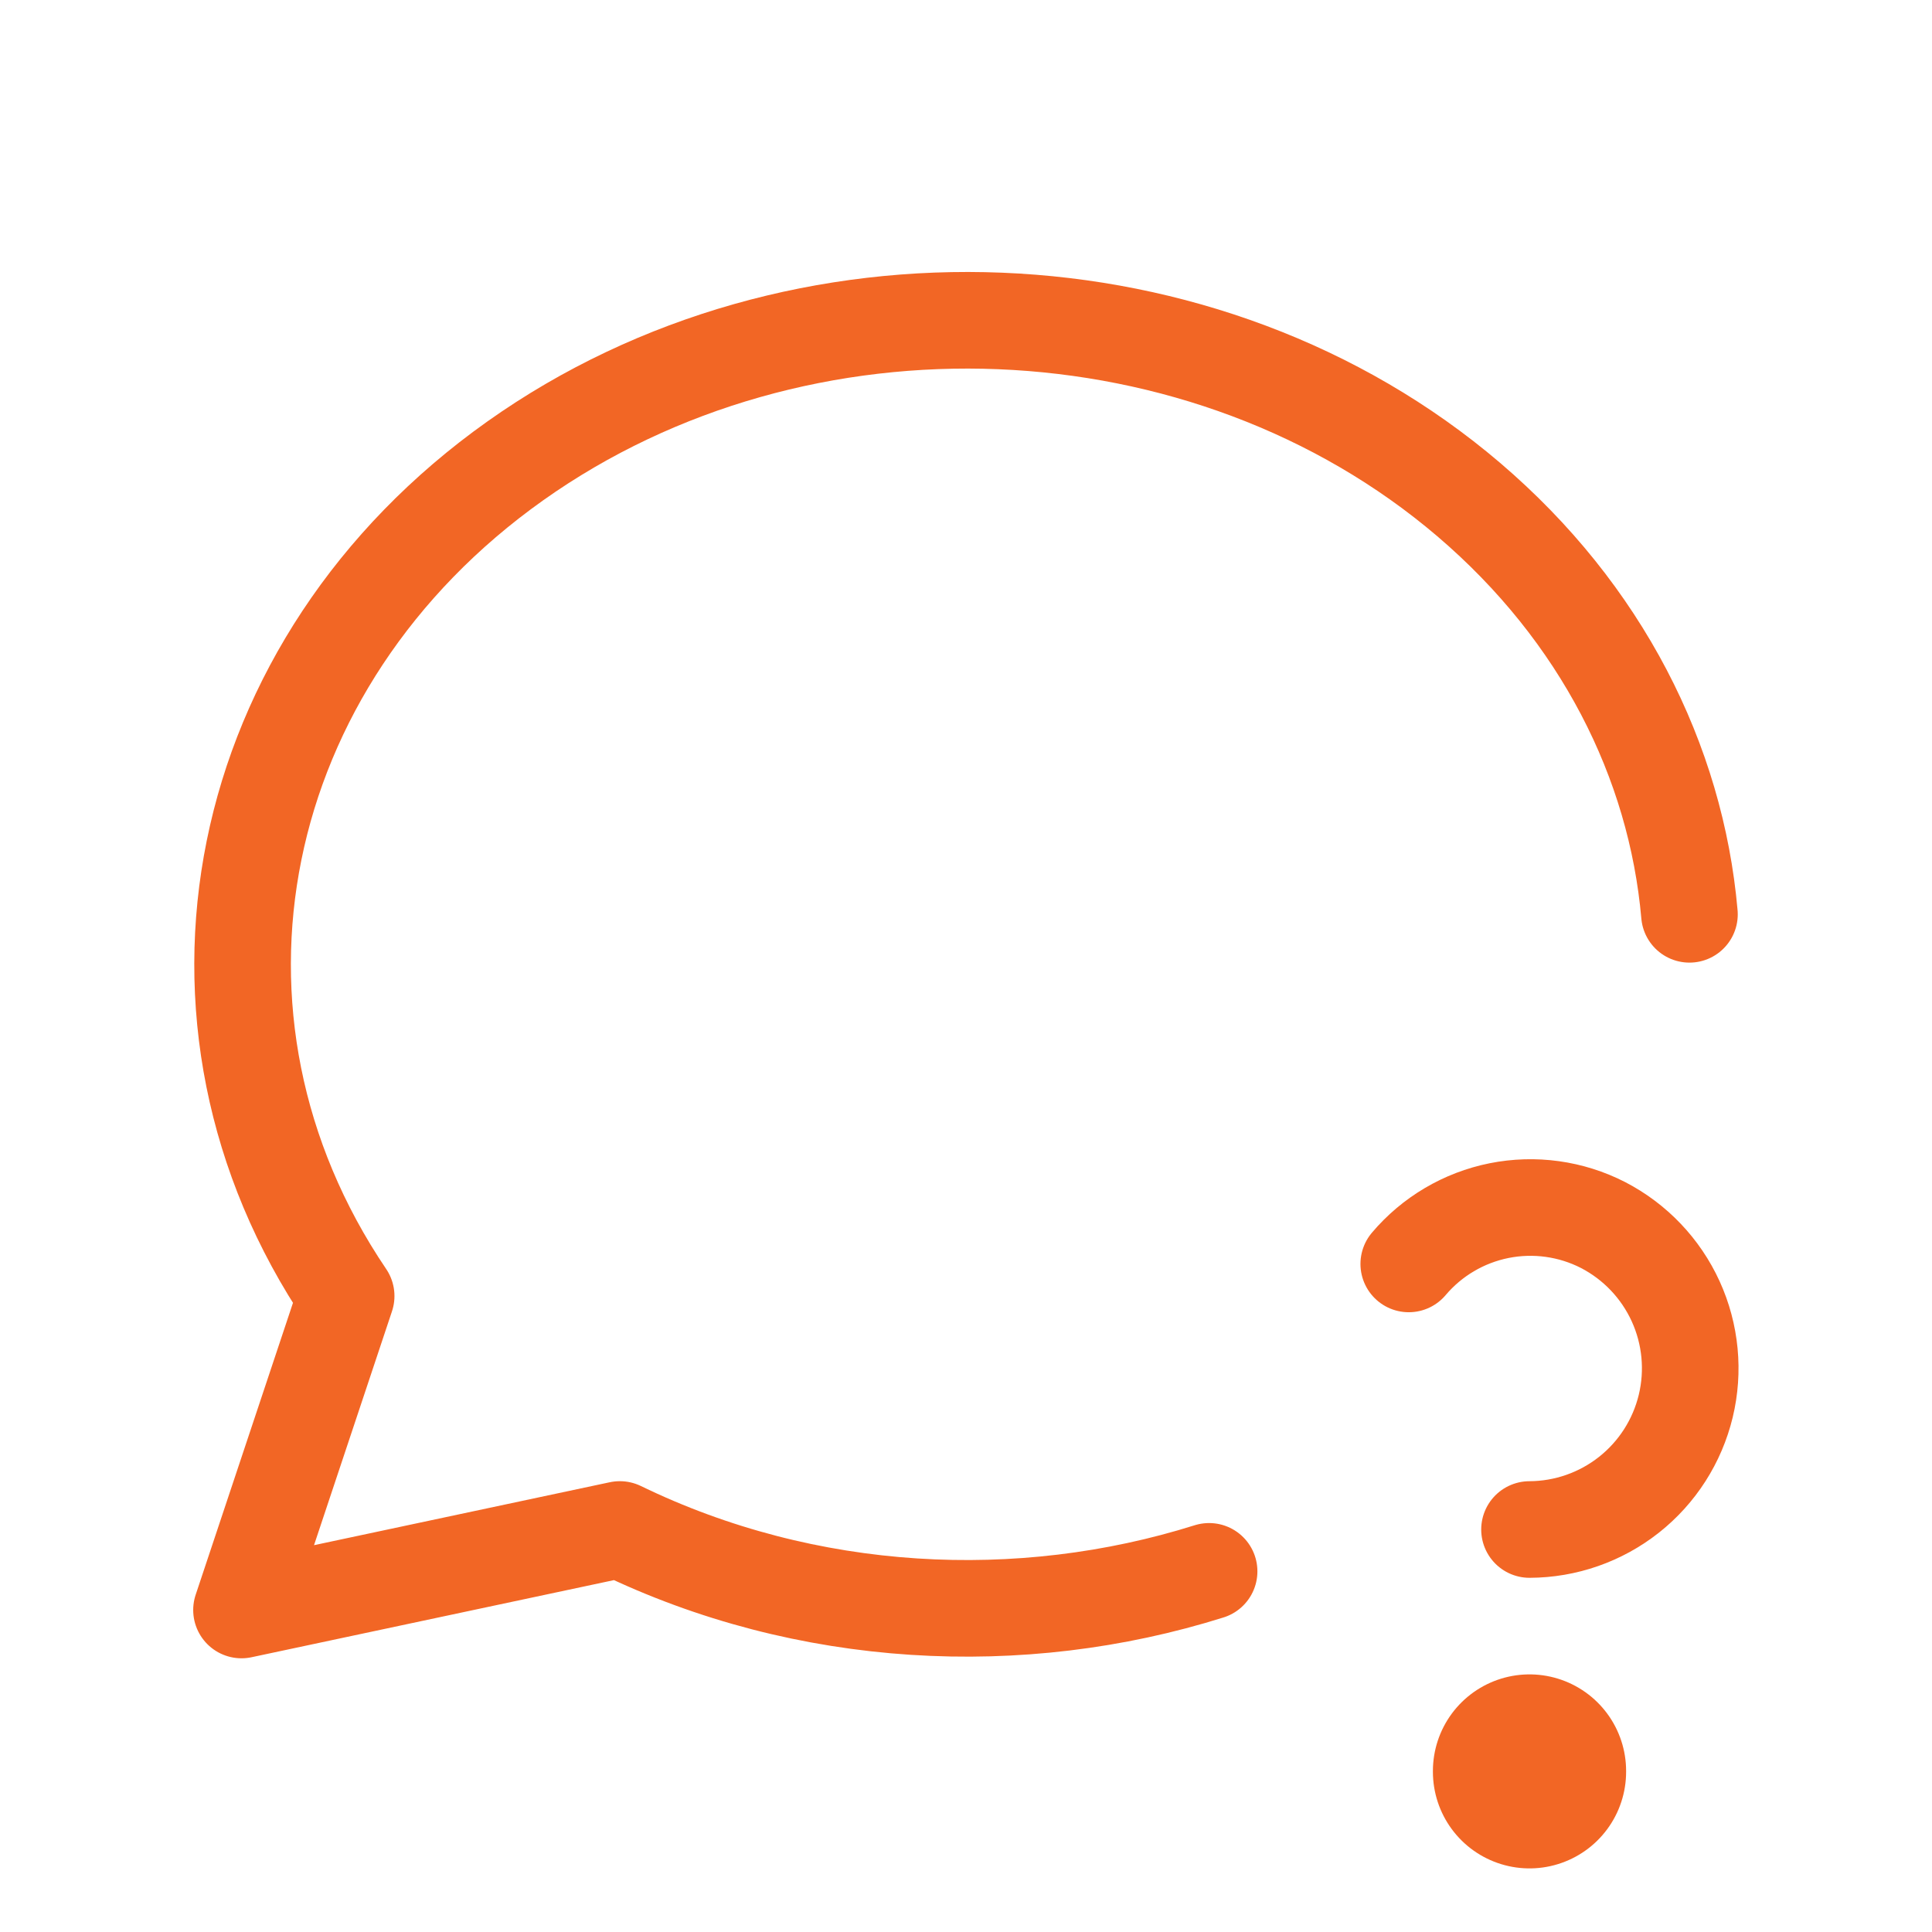 <svg width="100" height="100" viewBox="0 0 100 100" fill="none" xmlns="http://www.w3.org/2000/svg">
<g clip-path="url(#clip0_62_4)">
<g clip-path="url(#clip1_62_4)">
<path d="M62.583 81.333C52.829 84.4 41.75 83.858 32.083 79.166L12.5 83.333L17.917 67.083C8.233 52.762 11.975 34.283 26.667 23.858C41.358 13.437 62.458 14.291 76.021 25.858C82.892 31.721 86.75 39.412 87.446 47.325" stroke="#F26625" stroke-width="5" stroke-linecap="round" stroke-linejoin="round"/>
<path d="M79.167 91.666V91.708" stroke="#F26625" stroke-width="10" stroke-linecap="round" stroke-linejoin="round"/>
<path d="M79.167 79.167C81.035 79.161 82.847 78.528 84.313 77.371C85.779 76.213 86.814 74.597 87.253 72.781C87.691 70.966 87.508 69.055 86.733 67.356C85.957 65.657 84.634 64.267 82.975 63.408C81.318 62.559 79.422 62.296 77.595 62.661C75.769 63.027 74.12 63.999 72.917 65.421" stroke="#F26625" stroke-width="5" stroke-linecap="round" stroke-linejoin="round"/>
</g>
</g>
<defs>
<clipPath id="clip0_62_4">
<rect width="100" height="100" fill="white"/>
</clipPath>
<clipPath id="clip1_62_4">
<rect width="100" height="100" fill="white"/>
</clipPath>
</defs>
</svg>
